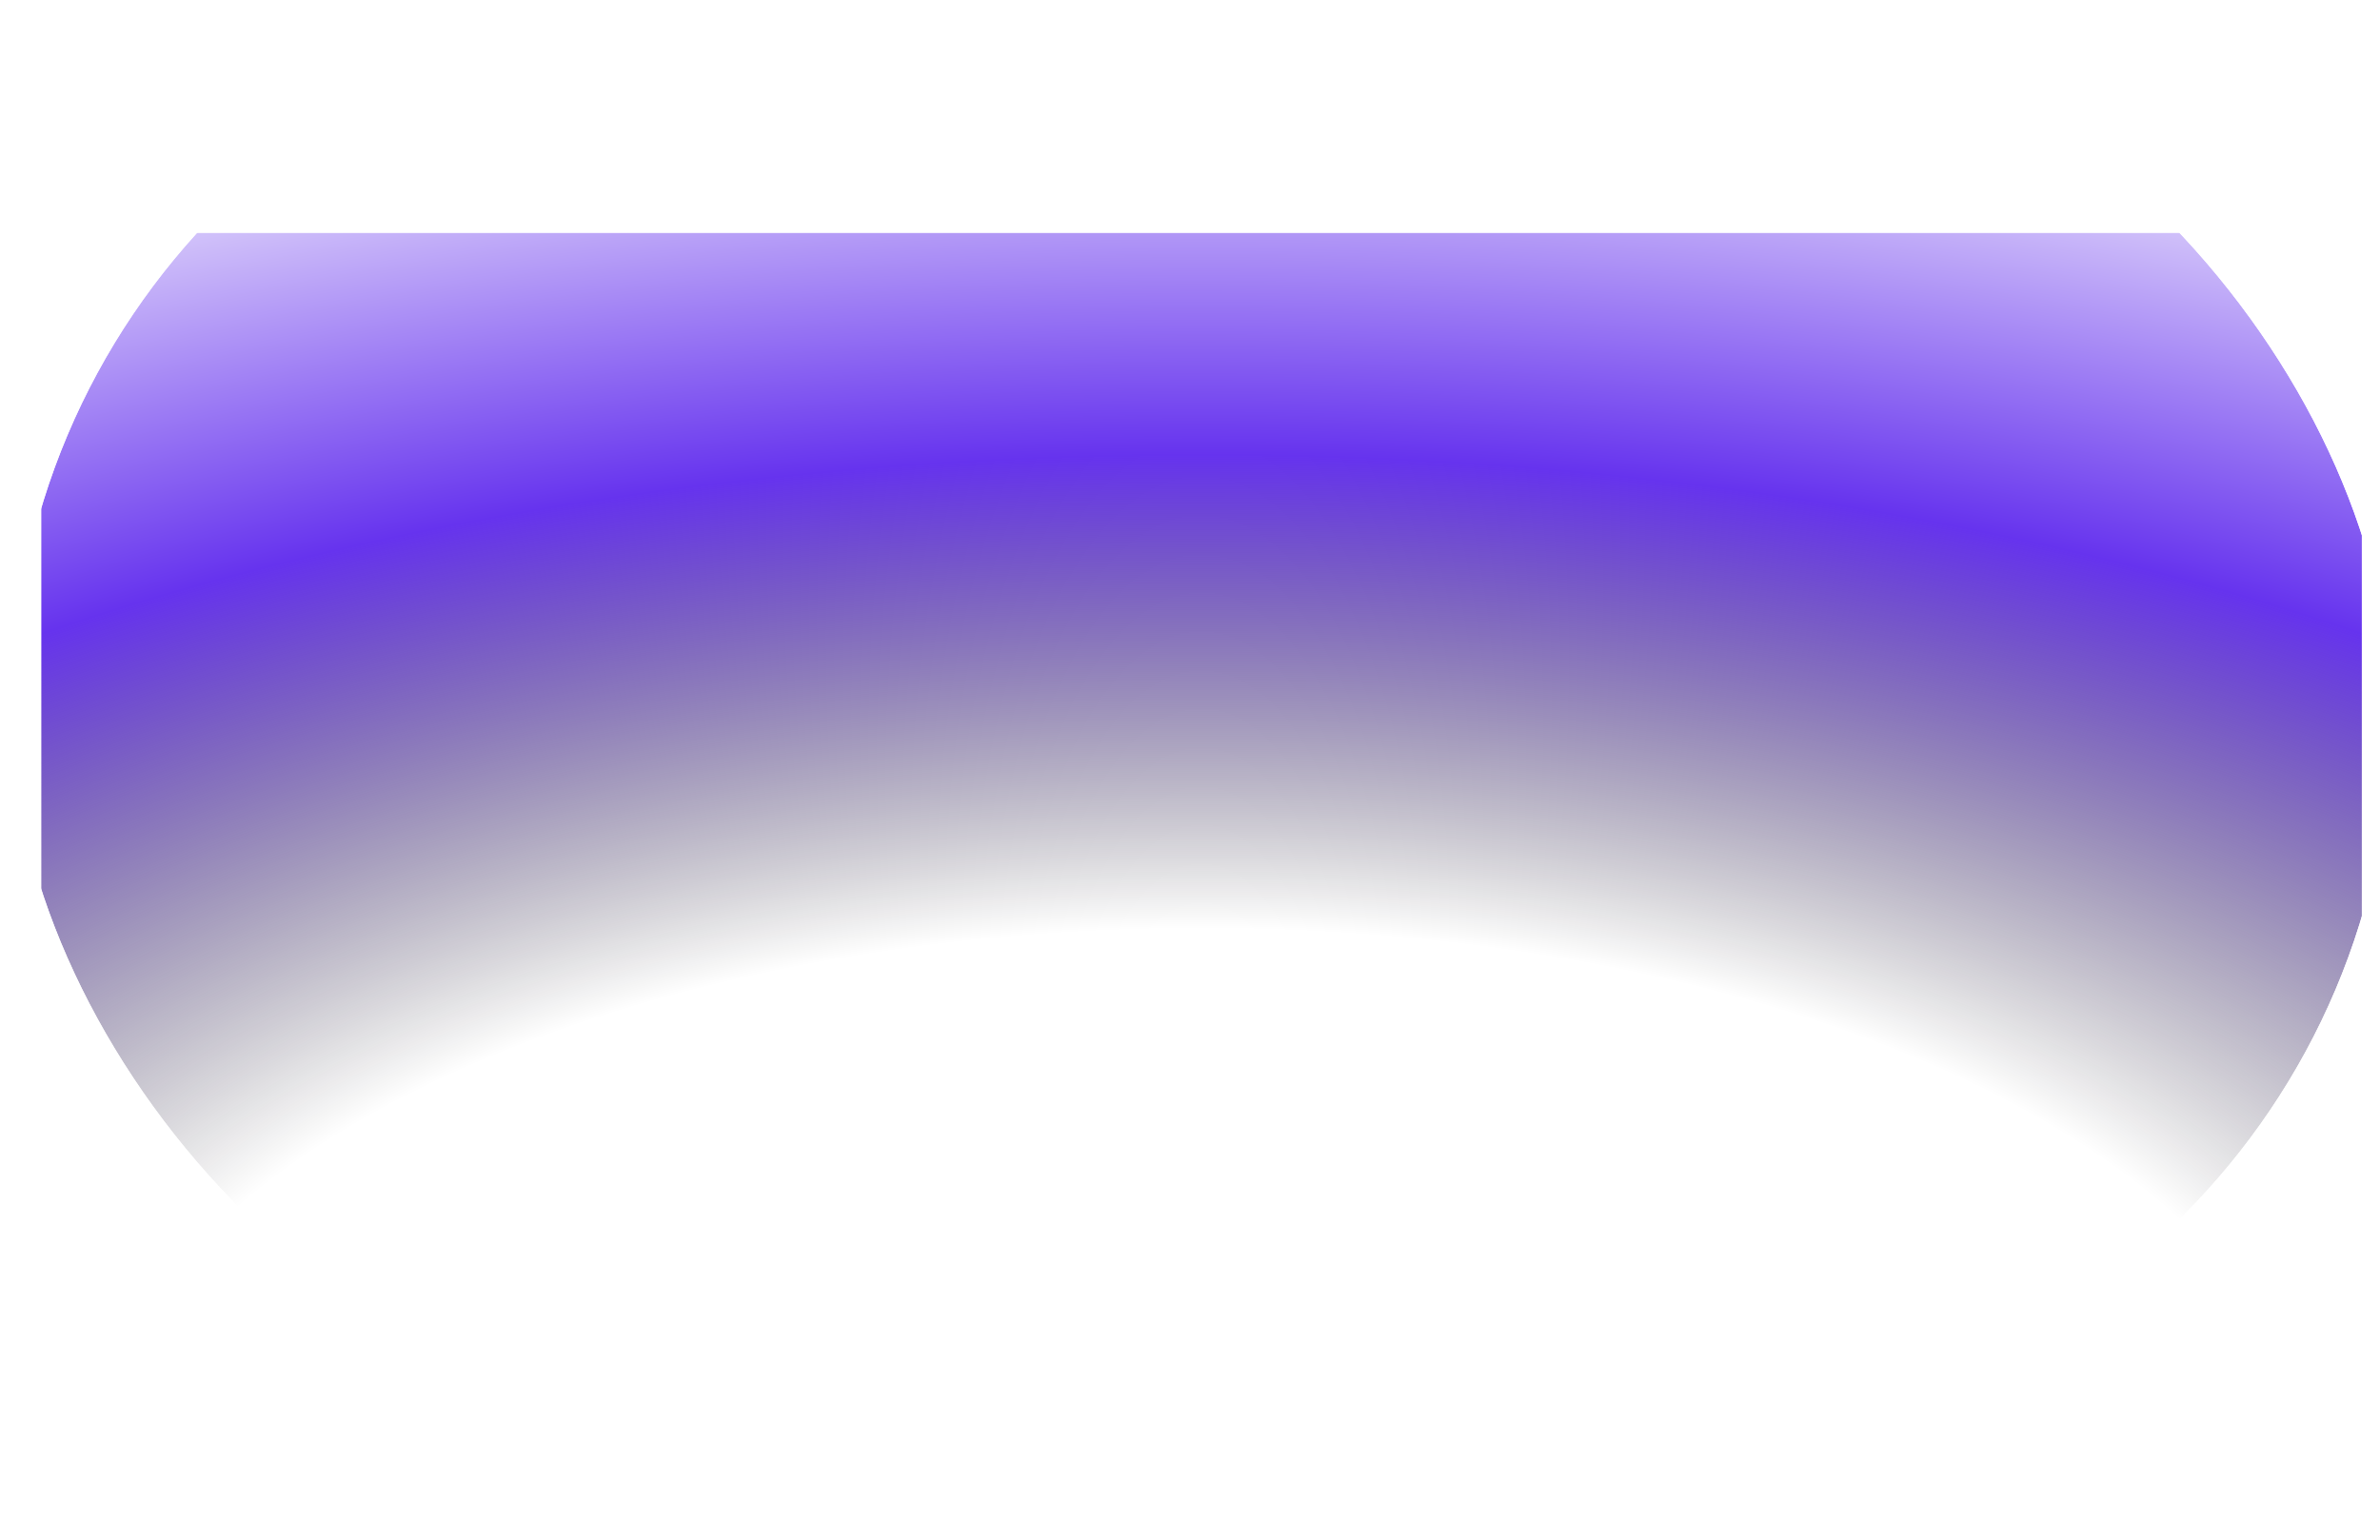 <svg width="1440" height="932" viewBox="0 0 1440 932" fill="none" xmlns="http://www.w3.org/2000/svg">
<g filter="url(#filter0_f_560_11885)">
<g clip-path="url(#clip0_560_11885)">
<g filter="url(#filter1_f_560_11885)">
<path d="M1429 985L25 985L25 141L1429 141L1429 985Z" fill="url(#paint0_radial_560_11885)"/>
</g>
</g>
</g>
<defs>
<filter id="filter0_f_560_11885" x="-63" y="-70" width="1580" height="1002" filterUnits="userSpaceOnUse" color-interpolation-filters="sRGB">
<feFlood flood-opacity="0" result="BackgroundImageFix"/>
<feBlend mode="normal" in="SourceGraphic" in2="BackgroundImageFix" result="shape"/>
<feGaussianBlur stdDeviation="35" result="effect1_foregroundBlur_560_11885"/>
</filter>
<filter id="filter1_f_560_11885" x="-5" y="111" width="1464" height="904" filterUnits="userSpaceOnUse" color-interpolation-filters="sRGB">
<feFlood flood-opacity="0" result="BackgroundImageFix"/>
<feBlend mode="normal" in="SourceGraphic" in2="BackgroundImageFix" result="shape"/>
<feGaussianBlur stdDeviation="15" result="effect1_foregroundBlur_560_11885"/>
</filter>
<radialGradient id="paint0_radial_560_11885" cx="0" cy="0" r="1" gradientUnits="userSpaceOnUse" gradientTransform="translate(727 900.6) rotate(-180) scale(1825.2 904.177)">
<stop offset="0.374" stop-opacity="0"/>
<stop offset="0.693" stop-color="#6633EE"/>
<stop offset="1" stop-color="white"/>
</radialGradient>
<clipPath id="clip0_560_11885">
<rect x="1447" y="862" width="1440" height="862" rx="431" transform="rotate(-180 1447 862)" fill="white"/>
</clipPath>
</defs>
</svg>
